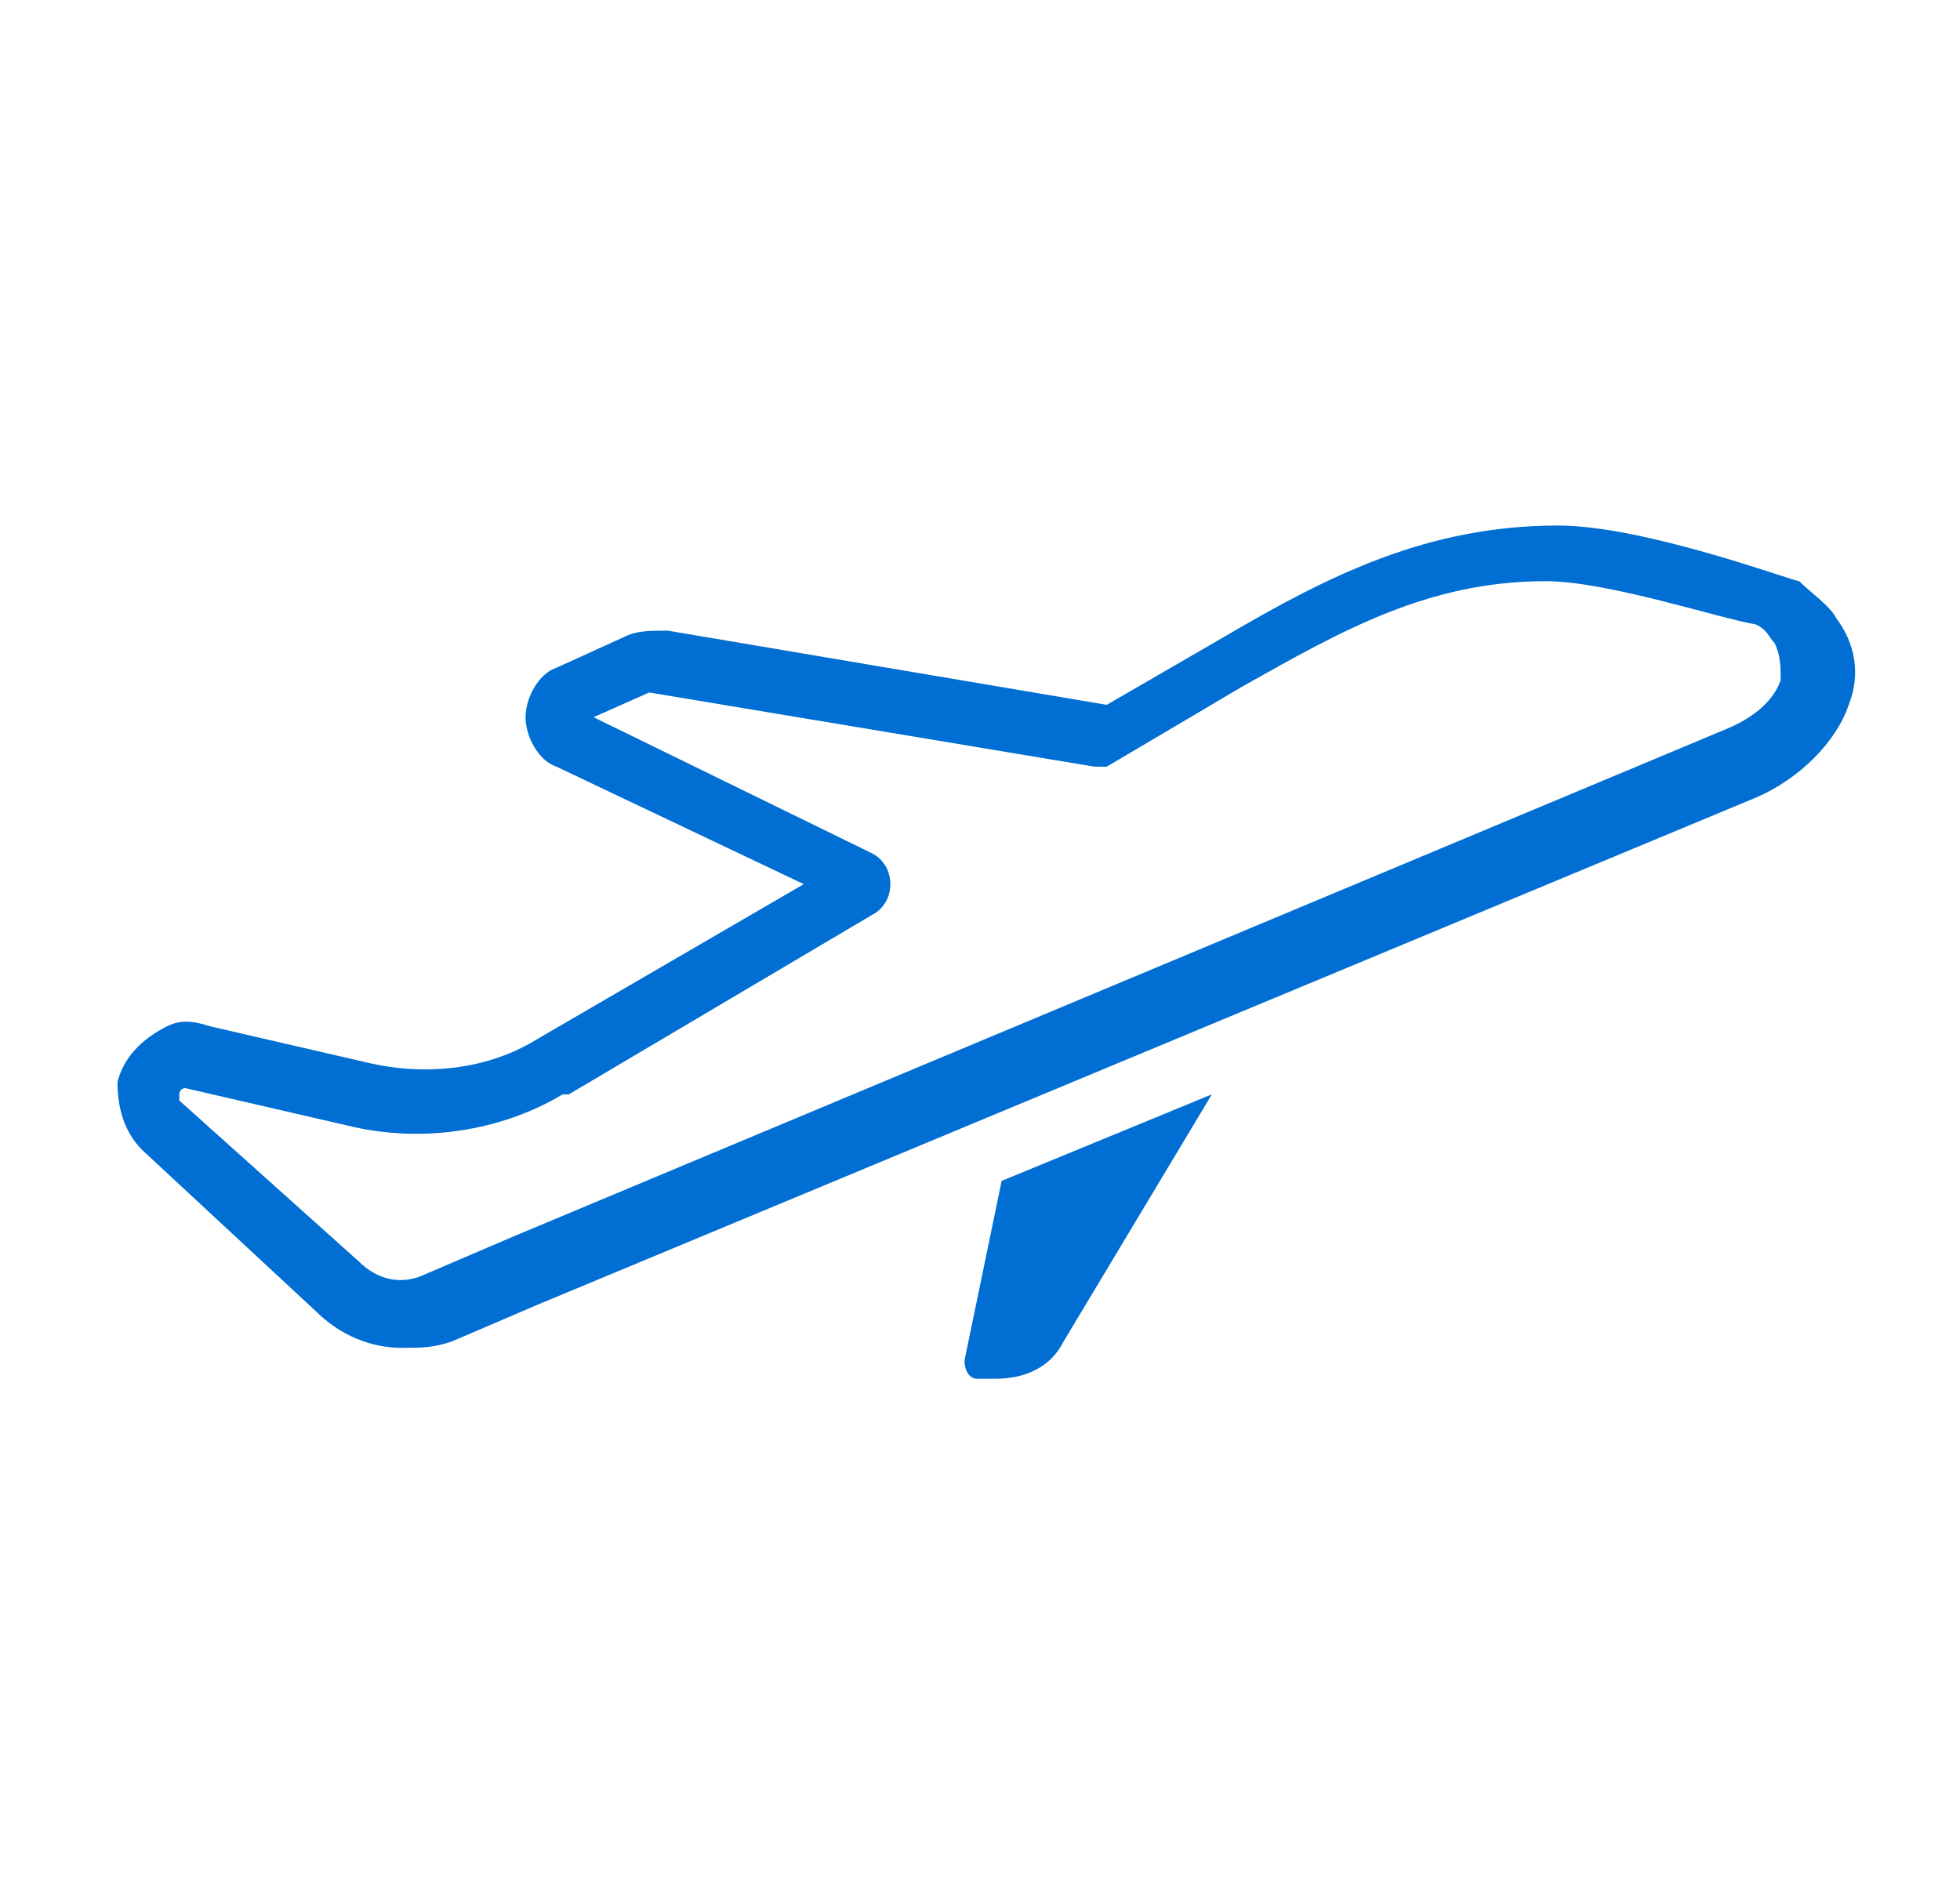 <?xml version="1.0" encoding="utf-8"?>
<!-- Generator: Adobe Illustrator 25.4.1, SVG Export Plug-In . SVG Version: 6.00 Build 0)  -->
<svg version="1.1" id="Capa_1" xmlns="http://www.w3.org/2000/svg" xmlns:xlink="http://www.w3.org/1999/xlink" x="0px" y="0px"
	 viewBox="0 0 31.7 30.7" style="enable-background:new 0 0 31.7 30.7;" xml:space="preserve">
<style type="text/css">
	.st0{fill:#006ED2;}
</style>
<g>
	<g>
		<path class="st0" d="M6.5,21.8c-0.5,0-1-0.2-1.4-0.6l-2.8-2.6c-0.3-0.3-0.4-0.7-0.4-1.1c0.1-0.4,0.4-0.7,0.8-0.9
			c0.2-0.1,0.4-0.1,0.7,0l2.6,0.6c0.9,0.2,1.9,0.1,2.7-0.4l4.3-2.5l-4-1.9c-0.3-0.1-0.5-0.5-0.5-0.8c0-0.3,0.2-0.7,0.5-0.8l1.1-0.5
			c0.2-0.1,0.4-0.1,0.7-0.1l7.1,1.2l1.9-1.1c1.7-1,3.3-1.8,5.4-1.8c1.4,0,3.8,0.9,3.9,0.9l0,0c0.2,0.2,0.5,0.4,0.6,0.6l0,0
			c0.3,0.4,0.4,0.9,0.2,1.4c-0.2,0.6-0.8,1.2-1.5,1.5L8.7,21.1l-1.4,0.6C7,21.8,6.8,21.8,6.5,21.8z M3,17.6C3,17.6,3,17.6,3,17.6
			c-0.1,0-0.1,0.1-0.1,0.1c0,0,0,0.1,0,0.1l2.9,2.6c0.3,0.3,0.7,0.4,1.1,0.2l1.4-0.6l19.6-8.2c0.5-0.2,0.8-0.5,0.9-0.8
			c0-0.2,0-0.4-0.1-0.6l0,0c-0.1-0.1-0.1-0.2-0.3-0.3C27.8,10,26,9.4,25,9.4c-1.9,0-3.3,0.8-4.9,1.7l-2.2,1.3l-0.2,0l-7.2-1.2
			c0,0,0,0,0,0l-0.9,0.4l4.5,2.2c0.2,0.1,0.3,0.3,0.3,0.5c0,0.2-0.1,0.4-0.3,0.5l-4.9,2.9c0,0,0,0-0.1,0c-1,0.6-2.3,0.8-3.5,0.5
			L3,17.6C3,17.6,3,17.6,3,17.6z M13.6,14.7L13.6,14.7L13.6,14.7z"/>
	</g>
	<g>
		<g>
			<path class="st0" d="M19.6,17.7l-3.4,1.4L15.6,22c0,0.2,0.1,0.3,0.2,0.3h0.3c0.5,0,0.9-0.2,1.1-0.6L19.6,17.7z"/>
		</g>
	</g>
</g>
</svg>

